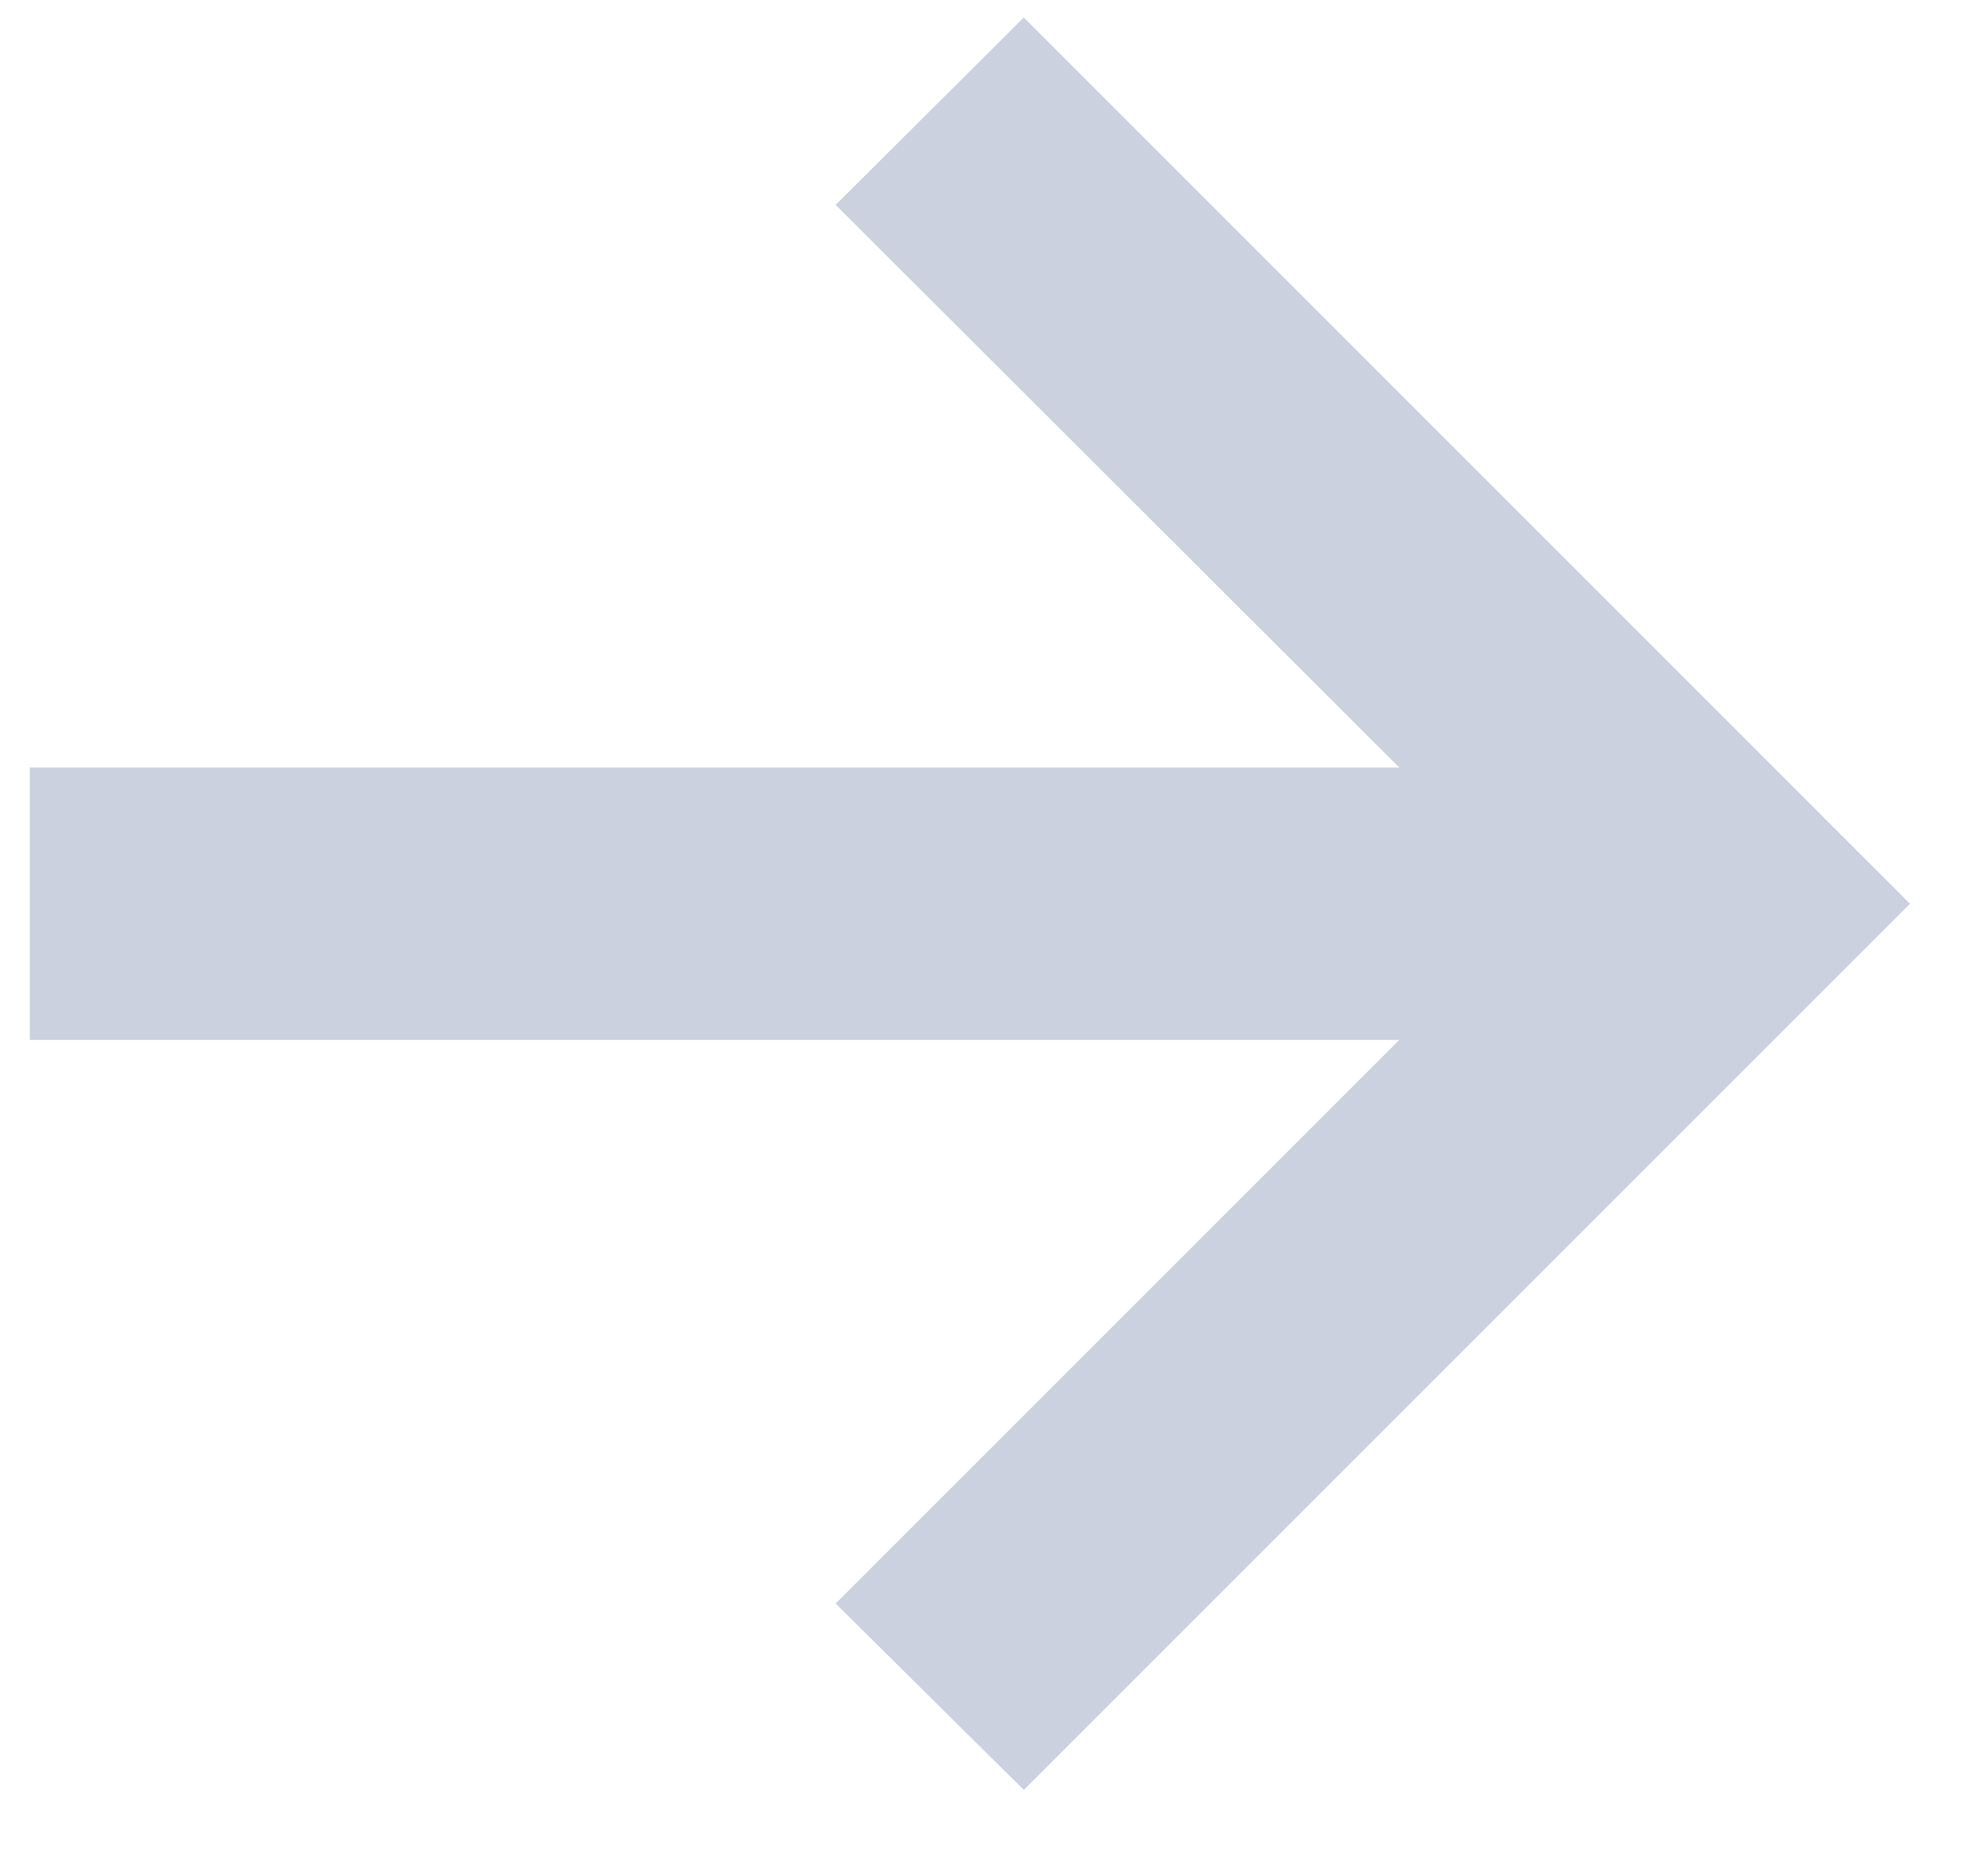 <svg width="17" height="16" viewBox="0 0 17 16" fill="none" xmlns="http://www.w3.org/2000/svg">
<path d="M8.755 15.307L7.146 13.713L11.966 8.893H0.255V6.564H11.966L7.146 1.752L8.755 0.15L16.333 7.729L8.755 15.307Z" fill="#CBD1DE"/>
</svg>
